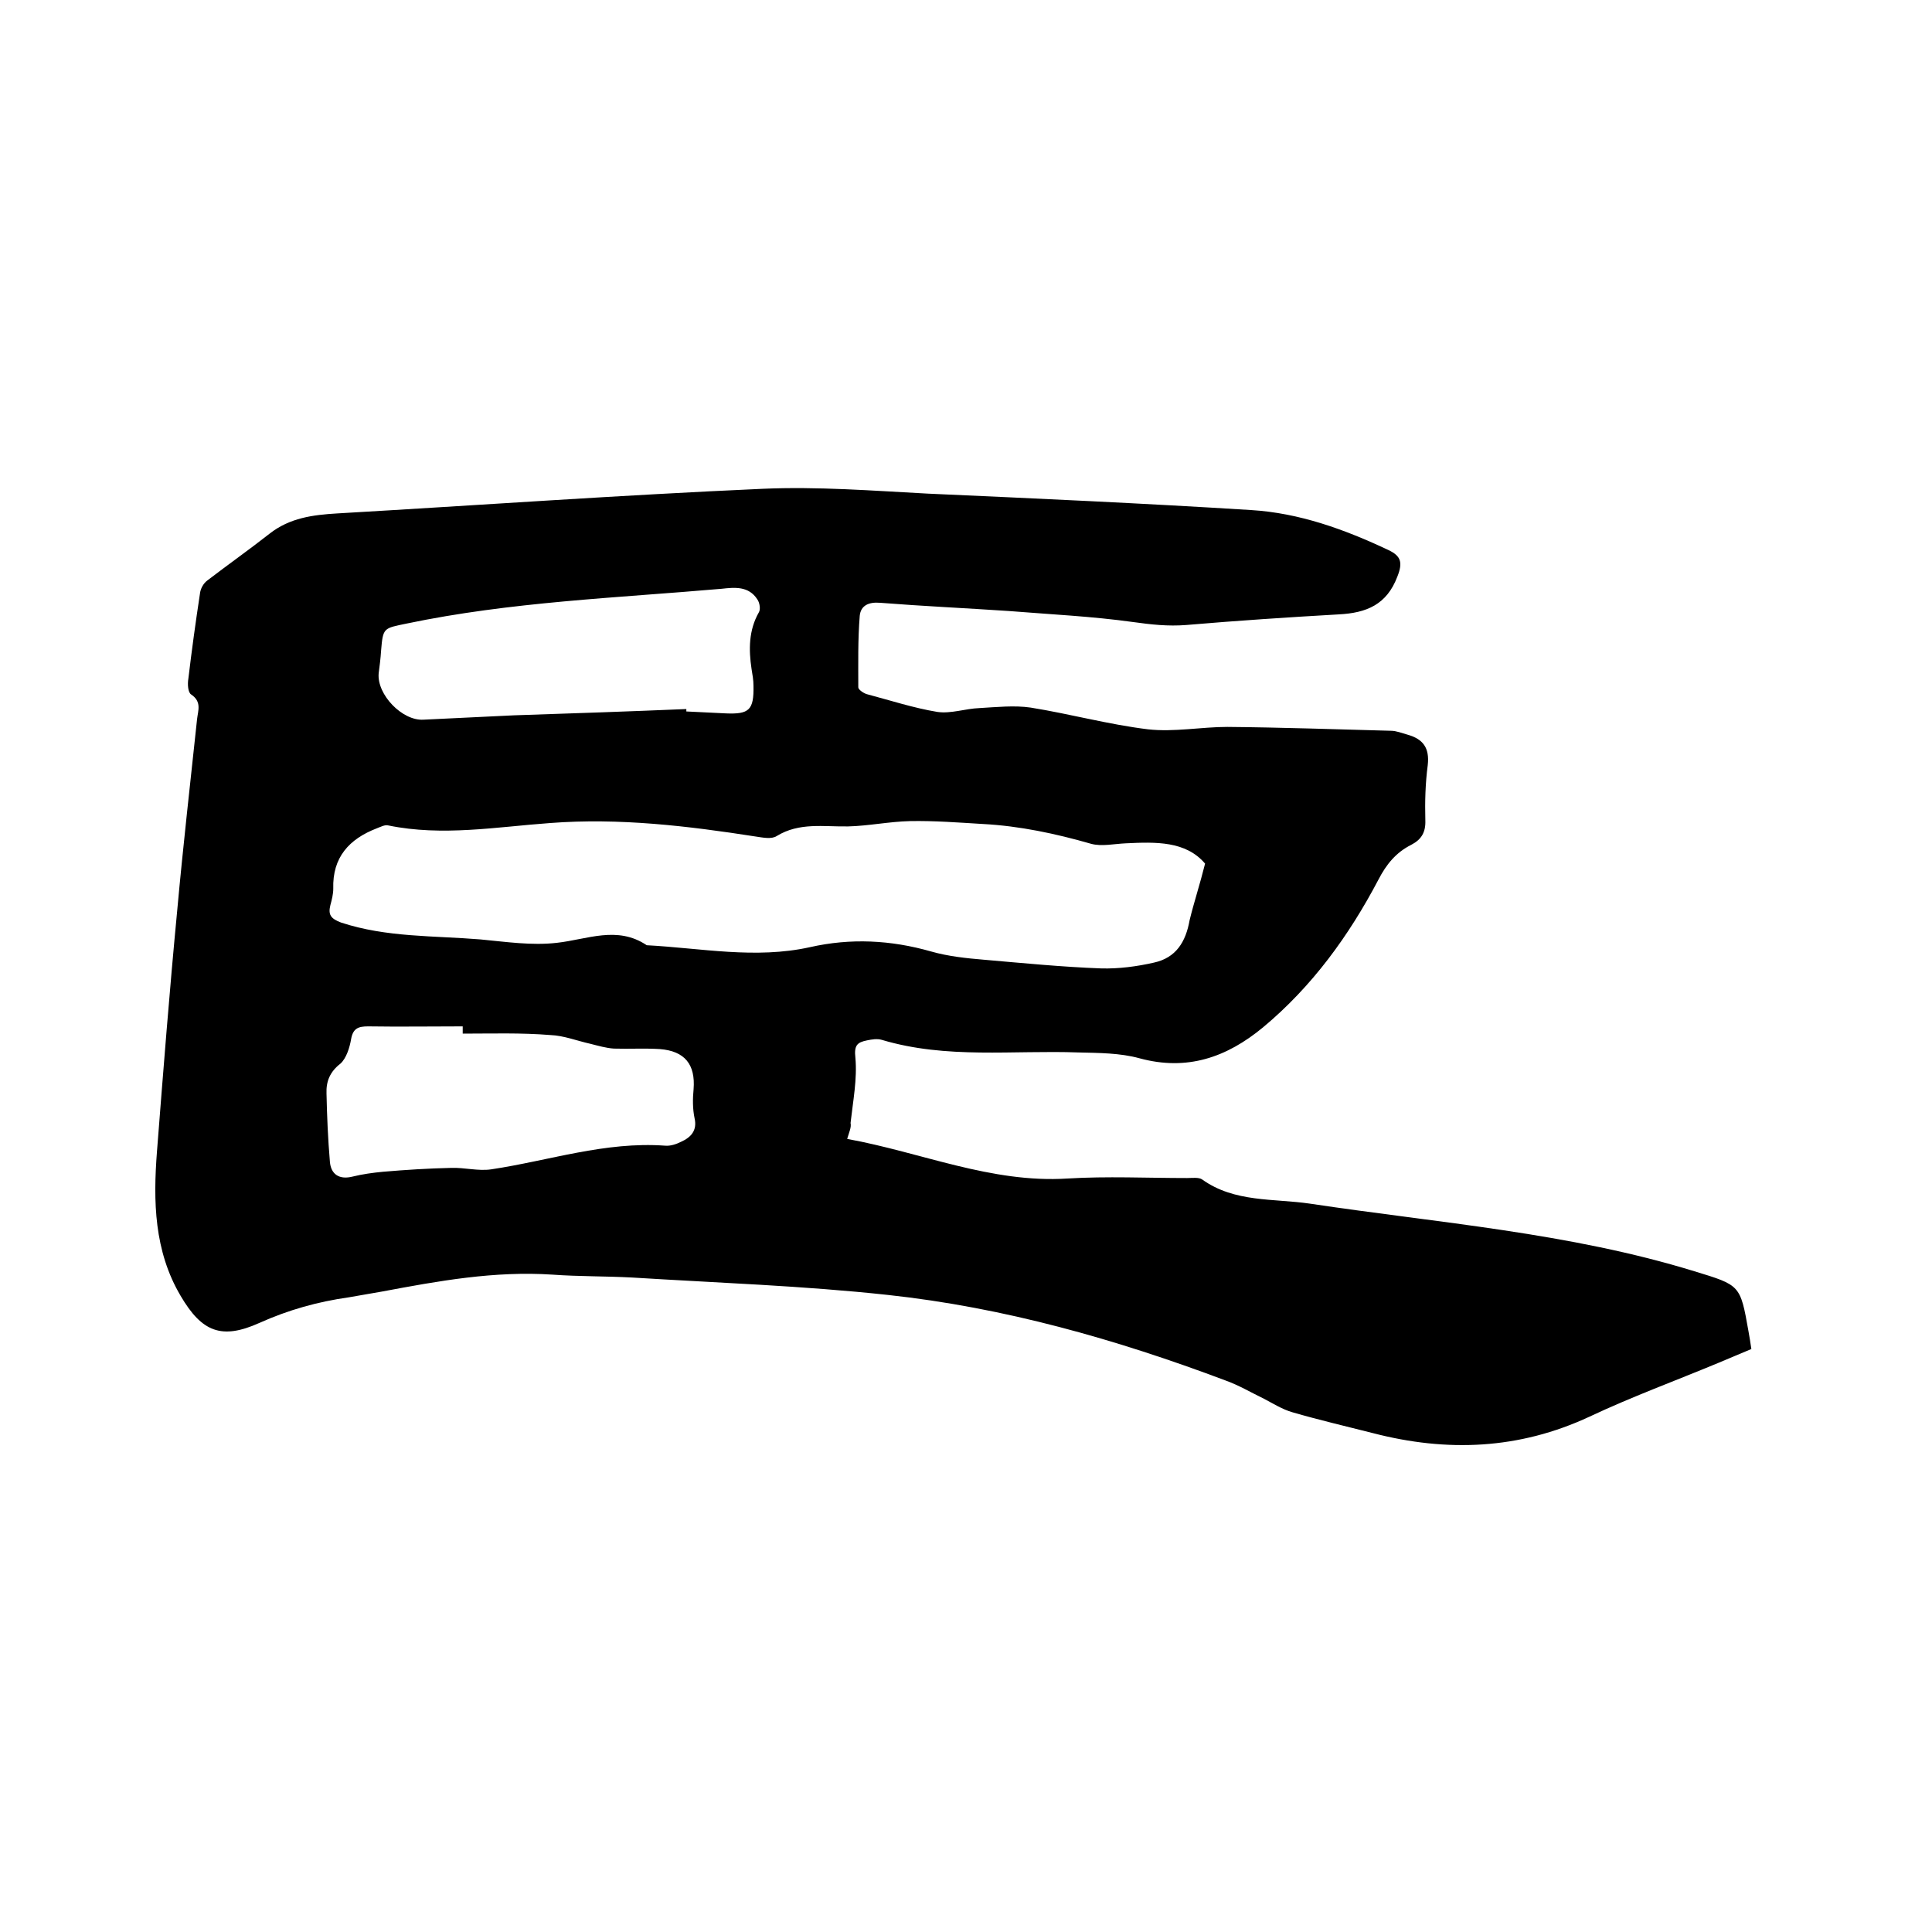 <svg enable-background="new 0 0 400 400" viewBox="0 0 400 400" xmlns="http://www.w3.org/2000/svg"><path d="m175.4 235.8c15.4 2.8 29.8 9.2 45.6 8.2 8.2-.5 16.5-.1 24.8-.1 1 0 2.4-.2 3.1.3 6.7 4.8 14.8 3.9 22.3 5 26.6 4 53.6 6 79.6 14 9.5 2.9 9.5 2.8 11.2 12.4.2 1.1.4 2.3.6 3.7-2.3 1-4.6 1.9-6.9 2.9-8.9 3.7-17.9 7-26.6 11.1-14.6 6.8-29.5 7.4-44.9 3.4-5.5-1.4-11.1-2.7-16.6-4.3-2.1-.6-4-1.8-5.9-2.8-2.7-1.3-5.2-2.8-8-3.8-22.6-8.5-45.8-15.1-69.9-17.7-17.5-1.9-35.2-2.5-52.9-3.6-5.5-.3-11-.2-16.5-.6-12-.8-23.6 1.3-35.3 3.5-2.3.4-4.6.8-6.9 1.2-6.4.9-12.5 2.6-18.5 5.3-7.8 3.5-11.9 1.9-16.3-5.6-5.5-9.3-5.7-19.6-4.9-29.9 1.3-16.7 2.6-33.3 4.2-50 1.2-13.2 2.7-26.3 4.1-39.5.2-1.8 1-3.6-1.2-5.1-.7-.4-.8-2.2-.6-3.3.7-5.9 1.5-11.7 2.4-17.6.1-1 .7-2.1 1.5-2.7 4.3-3.3 8.7-6.4 12.9-9.7s9-3.9 14-4.2c29.4-1.7 58.7-3.8 88.1-5.1 11.4-.5 22.8.4 34.2 1 22.3 1 44.6 2 66.9 3.4 10 .6 19.4 4 28.5 8.3 2.5 1.2 3 2.5 1.8 5.5-2.2 5.8-6.4 7.5-12.1 7.8-10.5.6-21.1 1.3-31.6 2.2-3.8.3-7.3-.1-10.9-.6-8.6-1.2-17.2-1.6-25.9-2.3-8.9-.6-17.7-1-26.6-1.7-2.4-.2-4 .6-4.2 2.7-.4 4.9-.3 9.9-.3 14.8 0 .5 1.1 1.2 1.7 1.4 4.9 1.3 9.8 2.9 14.7 3.7 2.8.4 5.8-.7 8.7-.8 3.5-.2 7.2-.6 10.6-.1 8.1 1.3 16.1 3.5 24.3 4.5 5.4.6 11-.5 16.4-.5 11.3.1 22.6.5 33.9.8 1.1 0 2.3.5 3.4.8 3.2.9 4.6 2.7 4.2 6.3-.5 3.8-.6 7.6-.5 11.4.1 2.5-.8 4-2.9 5.1-3.2 1.6-5.2 4.1-6.8 7.2-6.1 11.6-13.7 22.1-23.9 30.6-7.5 6.2-15.7 9.1-25.6 6.4-4-1.1-8.4-1.1-12.6-1.2-13.6-.5-27.3 1.4-40.7-2.6-1-.3-2.1-.1-3.1.1-2 .4-2.7 1-2.4 3.6.4 4.4-.5 9-1 13.5.2.9-.3 1.9-.7 3.3zm74.1-57c-4-4.7-10.2-4.5-16.4-4.2-2.4.1-5 .7-7.2.1-7.3-2.1-14.8-3.7-22.4-4.1-5-.3-10.1-.7-15.1-.6-4.3.1-8.6 1-12.8 1.1-5 .1-10.1-.9-14.8 2-1.1.7-2.9.3-4.3.1-14.1-2.2-28.3-3.9-42.6-2.8-11.1.8-22.3 2.8-33.5.5-.7-.2-1.6.3-2.4.6-5.7 2.2-9.2 6-9 12.5 0 1.1-.3 2.3-.6 3.4-.5 2 .1 2.8 2.2 3.6 9.4 3.1 19.2 2.7 28.9 3.5 5.3.5 10.6 1.3 15.8.7 6.3-.7 12.5-3.6 18.6.5 11.3.6 22.5 2.9 33.8.4 8.4-1.9 16.7-1.5 25.1.9 3.5 1 7.3 1.4 10.9 1.7 8.1.7 16.2 1.5 24.3 1.8 3.6.1 7.4-.4 10.9-1.2 4.6-1 6.6-4.3 7.4-8.8.9-3.7 2.1-7.3 3.2-11.7zm-153.7 35.2c0-.5 0-1 0-1.5-6.5 0-13.1.1-19.6 0-2 0-3.1.4-3.5 2.6-.3 1.8-1 4-2.2 5.1-2.2 1.7-3 3.7-2.9 6.2.1 4.7.3 9.4.7 14.1.2 2.6 1.9 3.8 4.7 3.1 2-.5 4.2-.8 6.3-1 4.7-.4 9.4-.7 14.1-.8 2.8-.1 5.6.7 8.3.3 12-1.8 23.6-5.8 36-4.9 1.1.1 2.3-.3 3.3-.8 2-.9 3.4-2.3 2.8-4.9-.4-1.9-.4-4-.2-6 .4-5.1-1.8-7.9-7-8.3-3.2-.2-6.3 0-9.5-.1-1.6-.1-3.3-.6-4.9-1-2.7-.6-5.5-1.7-8.2-1.8-6.1-.5-12.1-.3-18.2-.3zm46.3-67.2v.5c2.7.1 5.5.3 8.2.4 4.8.2 5.8-.7 5.7-5.7 0-1.2-.2-2.3-.4-3.5-.6-4-.6-8 1.5-11.7.4-.6.2-2-.3-2.7-1.8-2.8-4.7-2.5-7.4-2.2-21.8 1.9-43.7 2.7-65.2 7.2-4.8 1-4.9.8-5.3 5.6-.1 1.6-.3 3.2-.5 4.7-.4 4.4 4.9 9.9 9.3 9.6 6.2-.3 12.5-.6 18.7-.9 12.1-.4 23.9-.8 35.7-1.3z"/></svg>